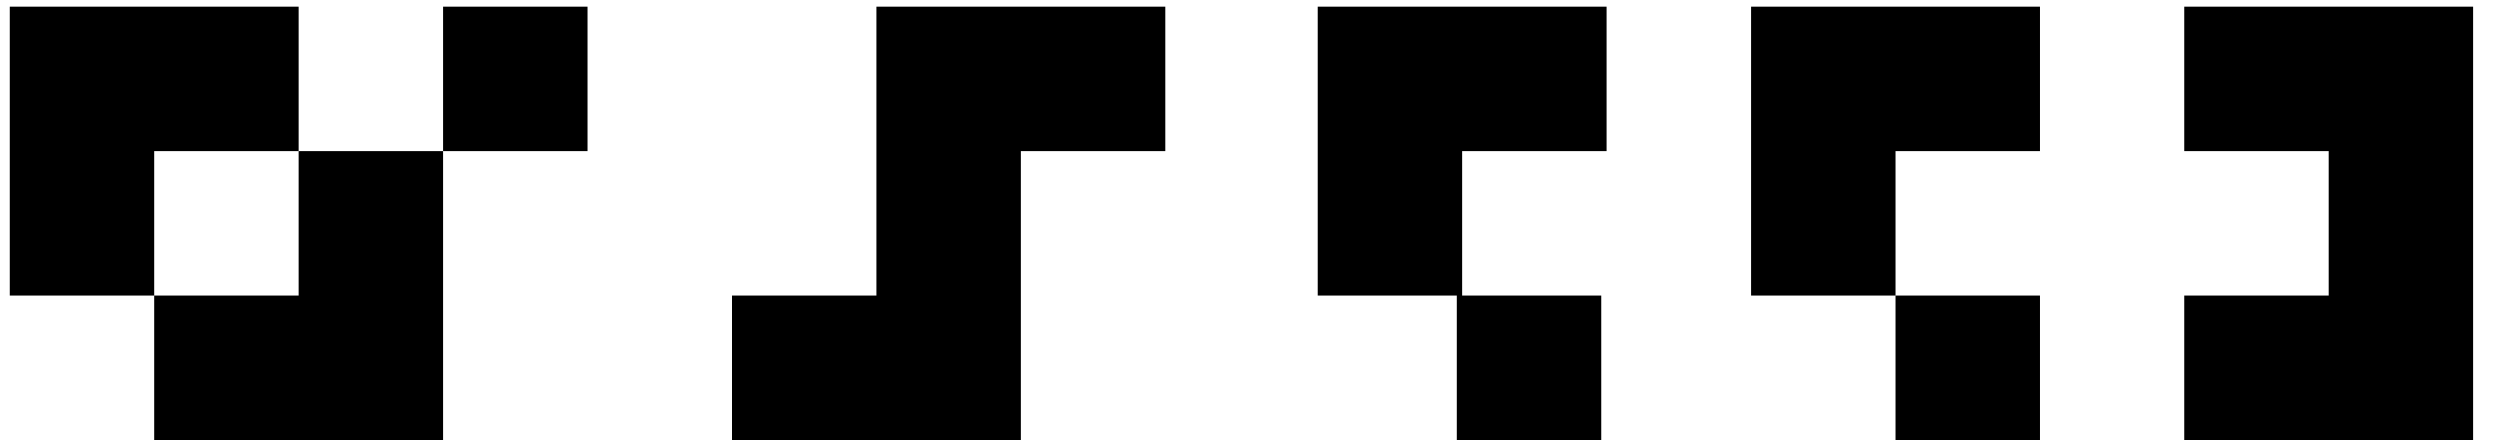<svg width="90" height="16" viewBox="0 0 90 16" fill="none" xmlns="http://www.w3.org/2000/svg">
<path d="M0.352 5.44V10.64H2.951H5.551V13.24V15.84H10.751H15.951V10.64V5.44H18.551H21.151V2.84V0.24H18.551H15.951V2.84V5.44H13.351H10.751V2.84V0.24H5.551H0.352V5.44ZM10.751 8.04V10.64H8.151H5.551V8.04V5.44H8.151H10.751V8.04Z" fill="black"/>
<path d="M31.551 5.44V10.64H28.951H26.352V13.24V15.84H31.551H36.751V10.64V5.44H39.351H41.951V2.84V0.24H36.751H31.551V5.44Z" fill="black"/>
<path d="M47.438 5.44V10.64H49.941H52.445V13.24V15.84H55.045H57.645V13.24V10.64H55.141H52.637V8.04V5.44H55.237H57.837V2.84V0.24H52.637H47.438V5.44Z" fill="black"/>
<path d="M63.039 5.44V10.64H65.639H68.239V13.24V15.84H70.839H73.439V13.24V10.64H70.839H68.239V8.04V5.44H70.839H73.439V2.84V0.24H68.239H63.039V5.44Z" fill="black"/>
<path d="M78.633 2.84V5.44H81.233H83.833V8.04V10.64H81.233H78.633V13.24V15.84H83.833H89.032V8.04V0.24H83.833H78.633V2.84Z" fill="black"/>
</svg>
